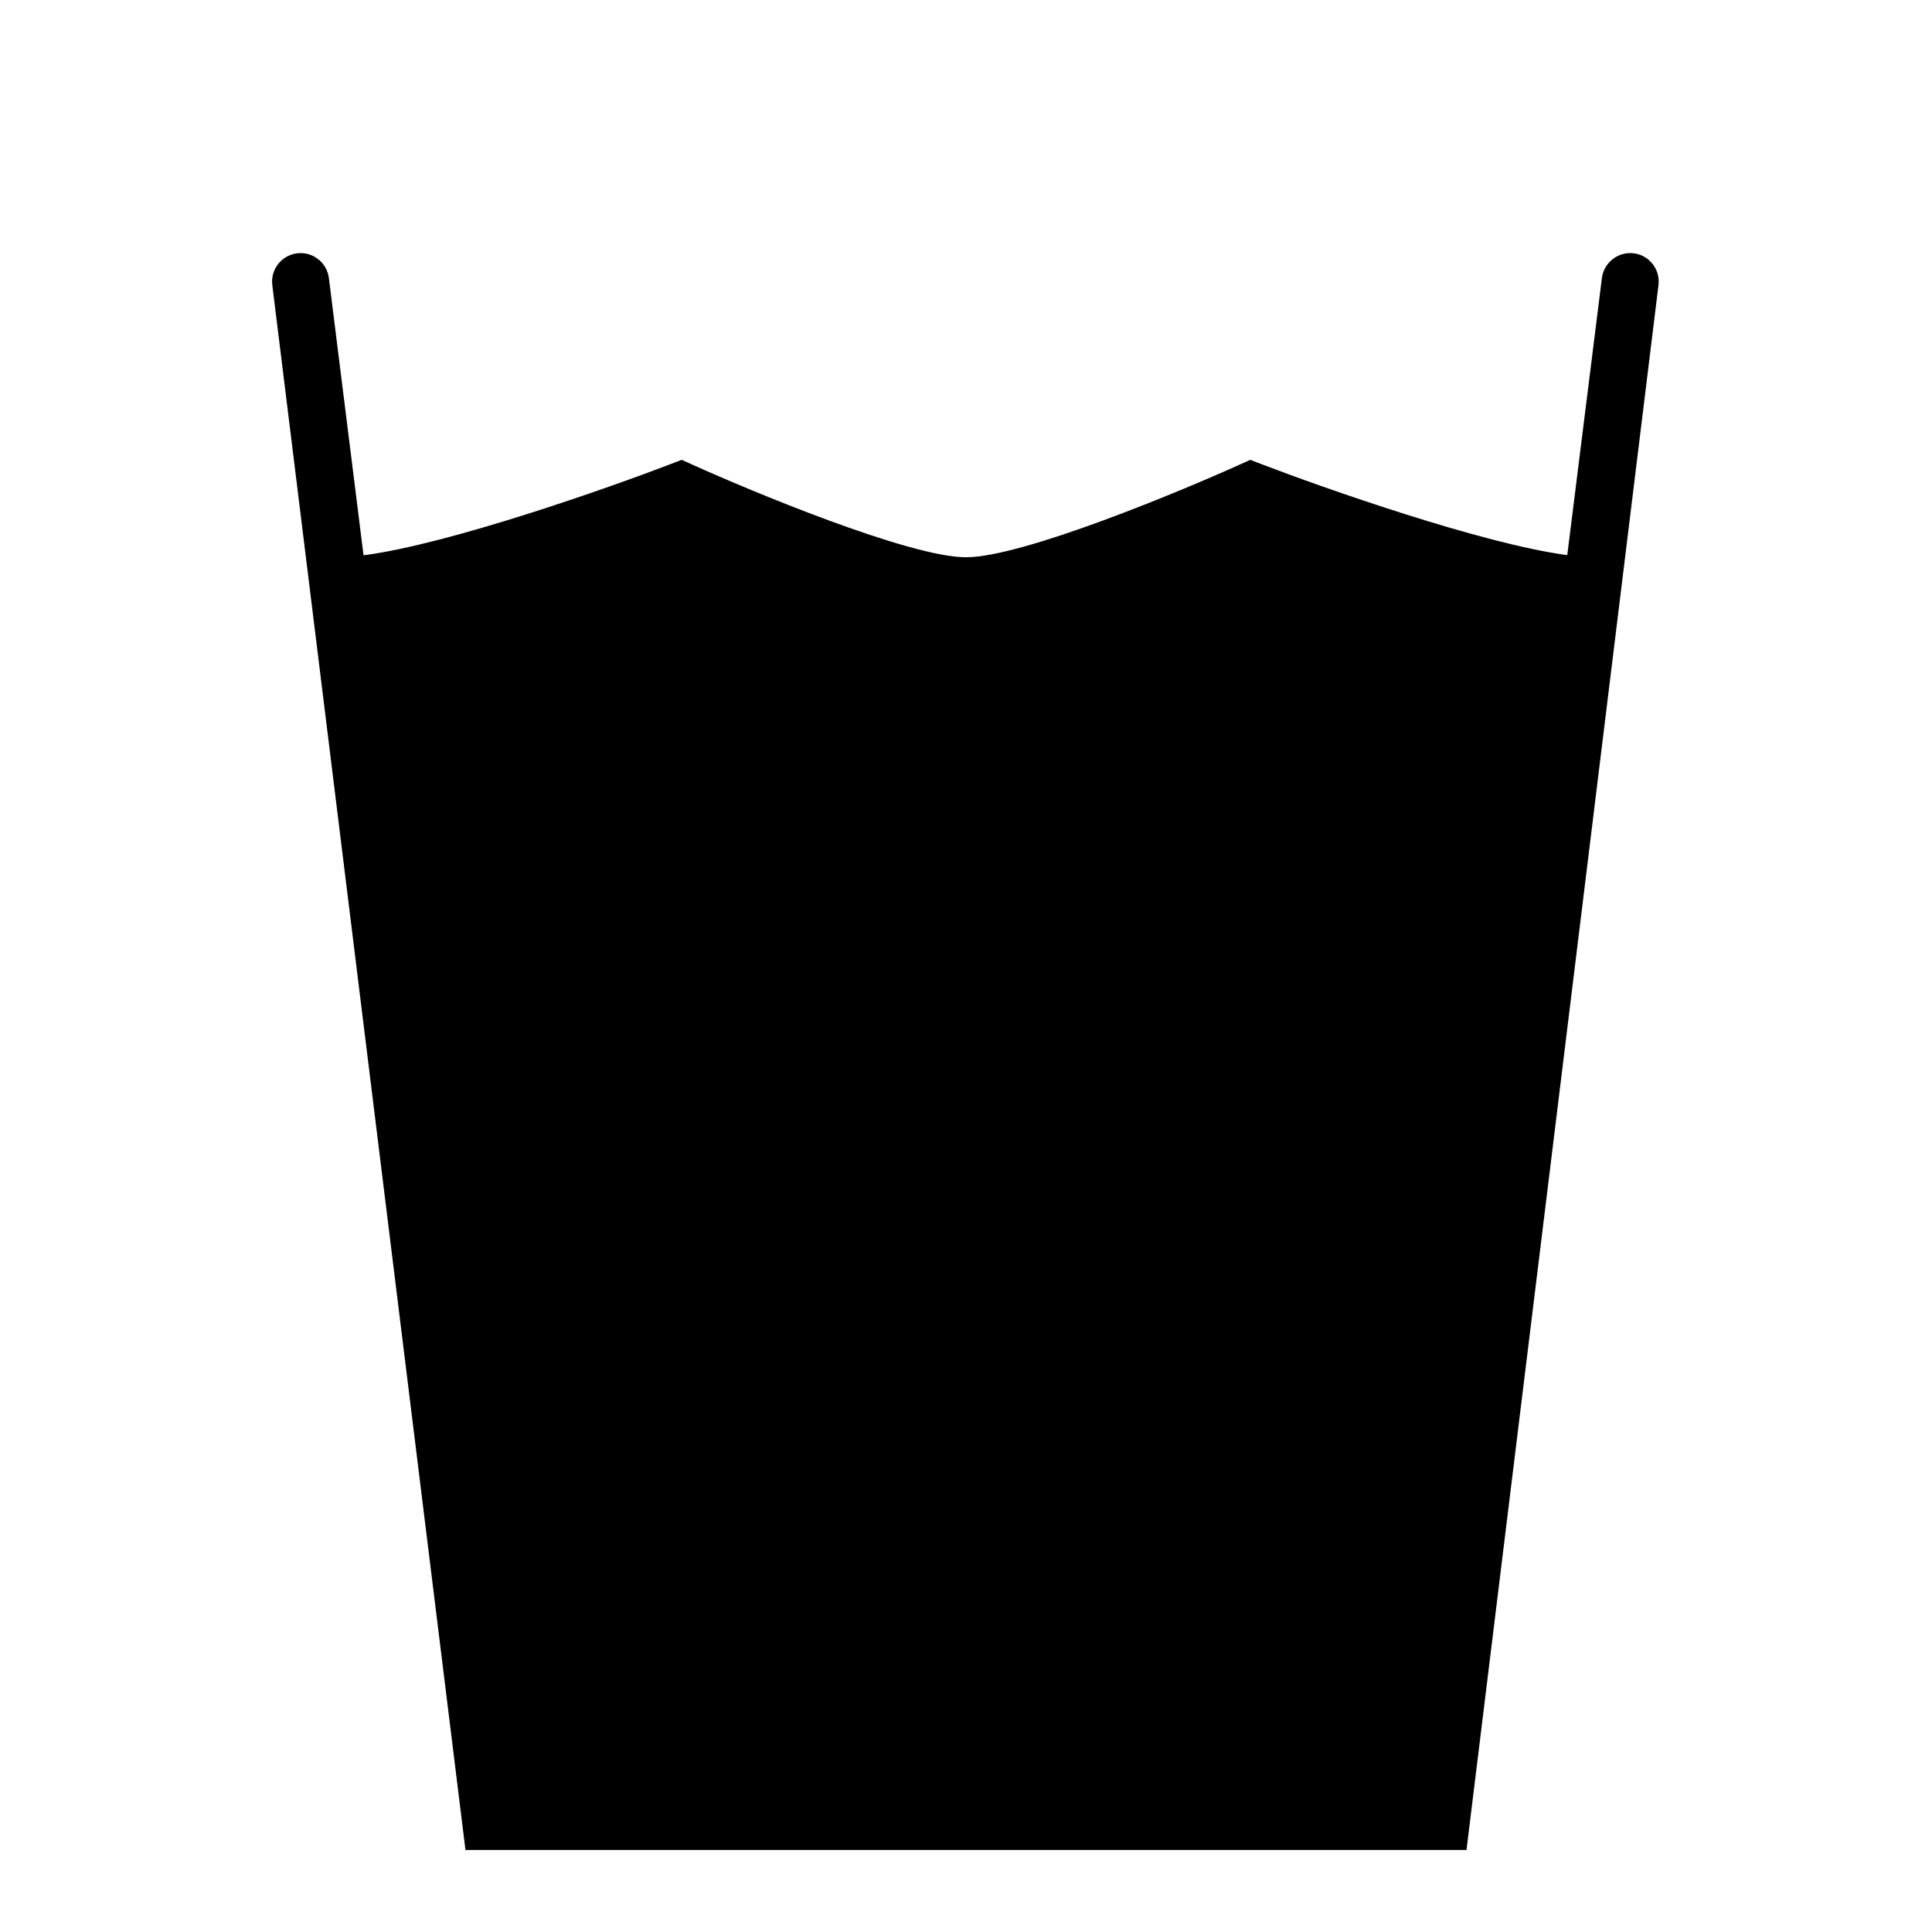 <?xml version="1.0" encoding="UTF-8"?>
<!-- Uploaded to: SVG Repo, www.svgrepo.com, Generator: SVG Repo Mixer Tools -->
<svg fill="#000000" width="800px" height="800px" version="1.1" viewBox="144 144 512 512" xmlns="http://www.w3.org/2000/svg">
 <path d="m576.95 211.13c-4.07-0.516-7.914 2.414-8.434 6.559l-9.176 73.426c-22.605-2.988-65.016-17.957-81.062-24.121l-2.949-1.133-2.875 1.301c-15.07 6.82-57.453 24.52-72.457 24.52-14.988 0-57.383-17.699-72.453-24.52l-2.883-1.301-2.953 1.133c-16.117 6.195-58.84 21.27-81.367 24.164l-9.184-73.465c-0.52-4.141-4.301-7.078-8.434-6.559-4.141 0.52-7.078 4.293-6.559 8.434l51.191 414.7h265.28l50.879-414.71c0.516-4.141-2.422-7.918-6.562-8.434z"/>
</svg>